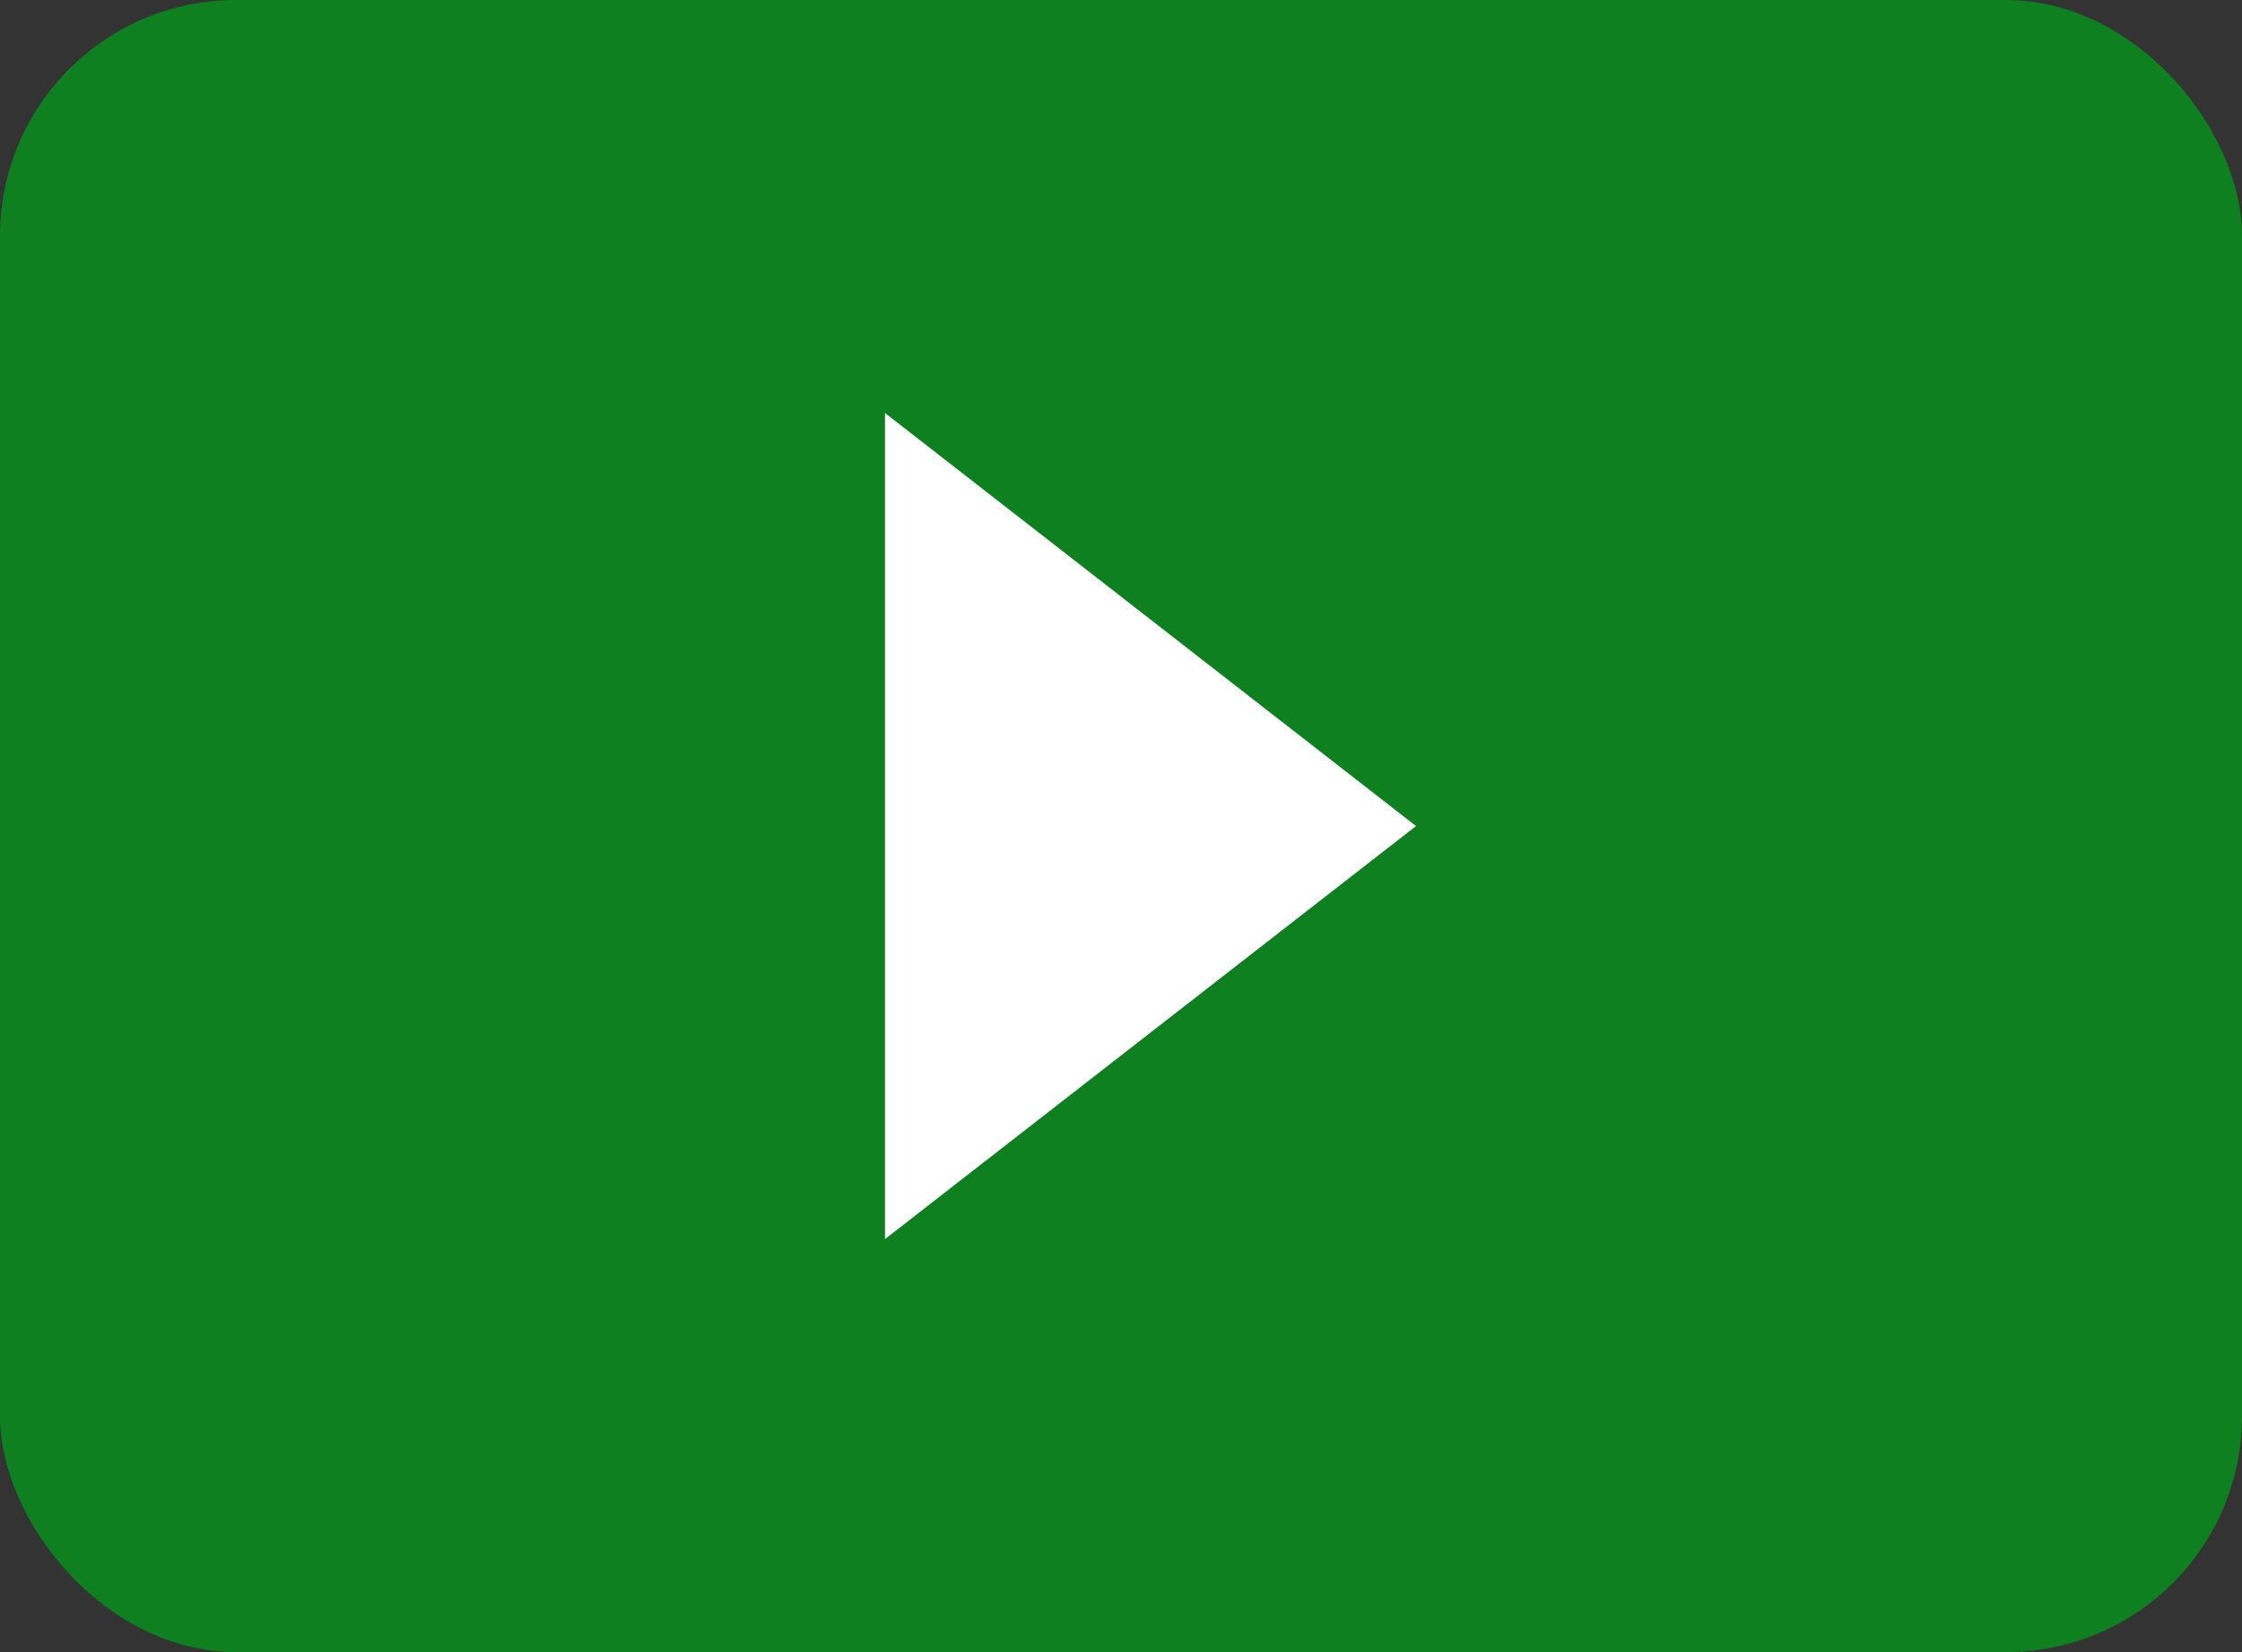 <svg xmlns="http://www.w3.org/2000/svg" width="38" height="28" viewBox="0 0 38 28">
  <rect x="0" y="0" width="38" height="28" fill="#333333" stroke="none"/>
  <g id="グループ_247540" data-name="グループ 247540" transform="translate(-1996 -1048)">
    <rect id="長方形_1469" data-name="長方形 1469" width="38" height="28" rx="4" transform="translate(1996 1048)" fill="#0f8020"/>
    <path id="多角形_2" data-name="多角形 2" d="M7,0l7,9H0Z" transform="translate(2020 1055) rotate(90)" fill="#fff"/>
  </g>
</svg>
